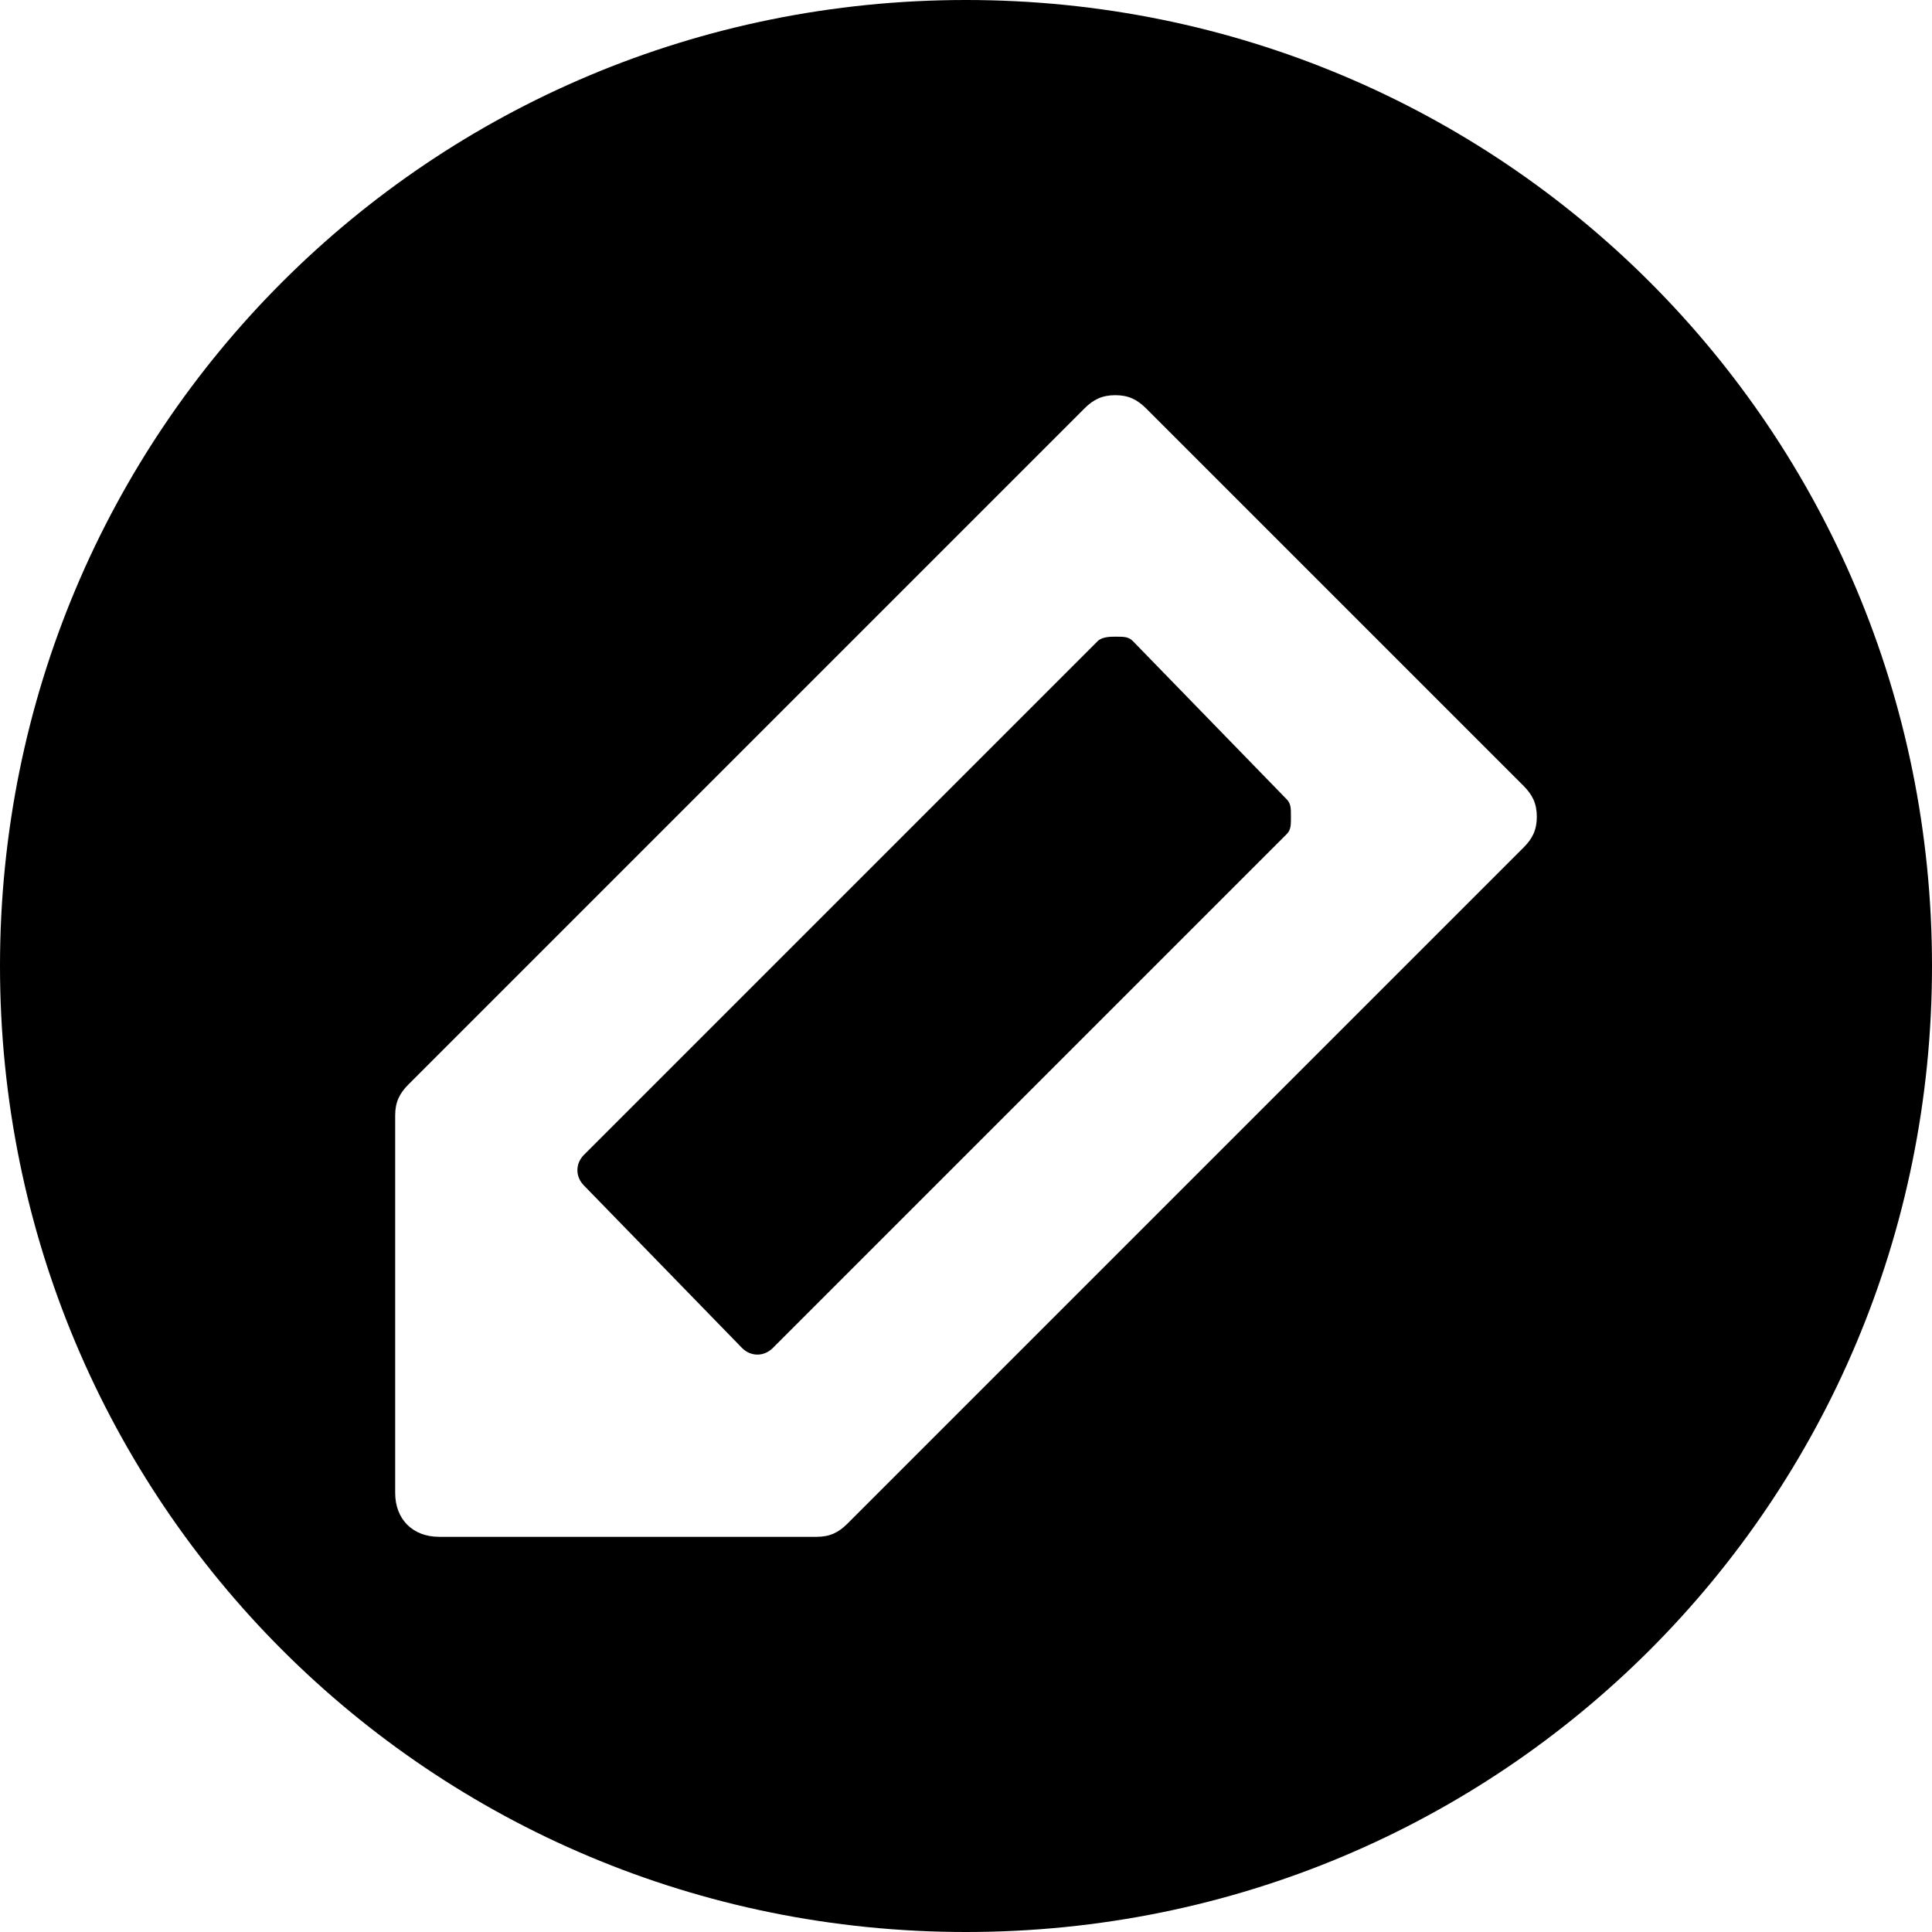 <?xml version="1.0" encoding="iso-8859-1"?>
<svg xmlns="http://www.w3.org/2000/svg" xmlns:xlink="http://www.w3.org/1999/xlink" version="1.1" viewBox="0 0 44 44" enable-background="new 0 0 44 44" width="512px" height="512px">
  <g>
    <path d="m25.8,14.6c-0.1-0.1-0.2-0.1-0.4-0.1-0.1,0-0.3,0-0.4,0.1l-11.7,11.7c-0.2,0.2-0.2,0.5 0,0.7l3.6,3.7c0.2,0.2 0.5,0.2 0.7,0l11.7-11.7c0.1-0.1 0.1-0.2 0.1-0.4s0-0.3-0.1-0.4l-3.5-3.6z" fill="#000000"/>
    <path d="m22,0c-12.2,0-22,9.8-22,22s9.8,22 22,22 22-9.8 22-22-9.8-22-22-22zm12.7,19.3l-15.4,15.4c-0.2,0.2-0.4,0.3-0.7,0.3h-8.6c-0.6,0-1-0.4-1-1v-8.6c0-0.3 0.1-0.5 0.3-0.7l15.4-15.4c0.2-0.2 0.4-0.3 0.7-0.3 0.3,0 0.5,0.1 0.7,0.3l8.6,8.6c0.2,0.2 0.3,0.4 0.3,0.7s-0.1,0.5-0.3,0.7z" fill="#000000"/>
  </g>
</svg>
